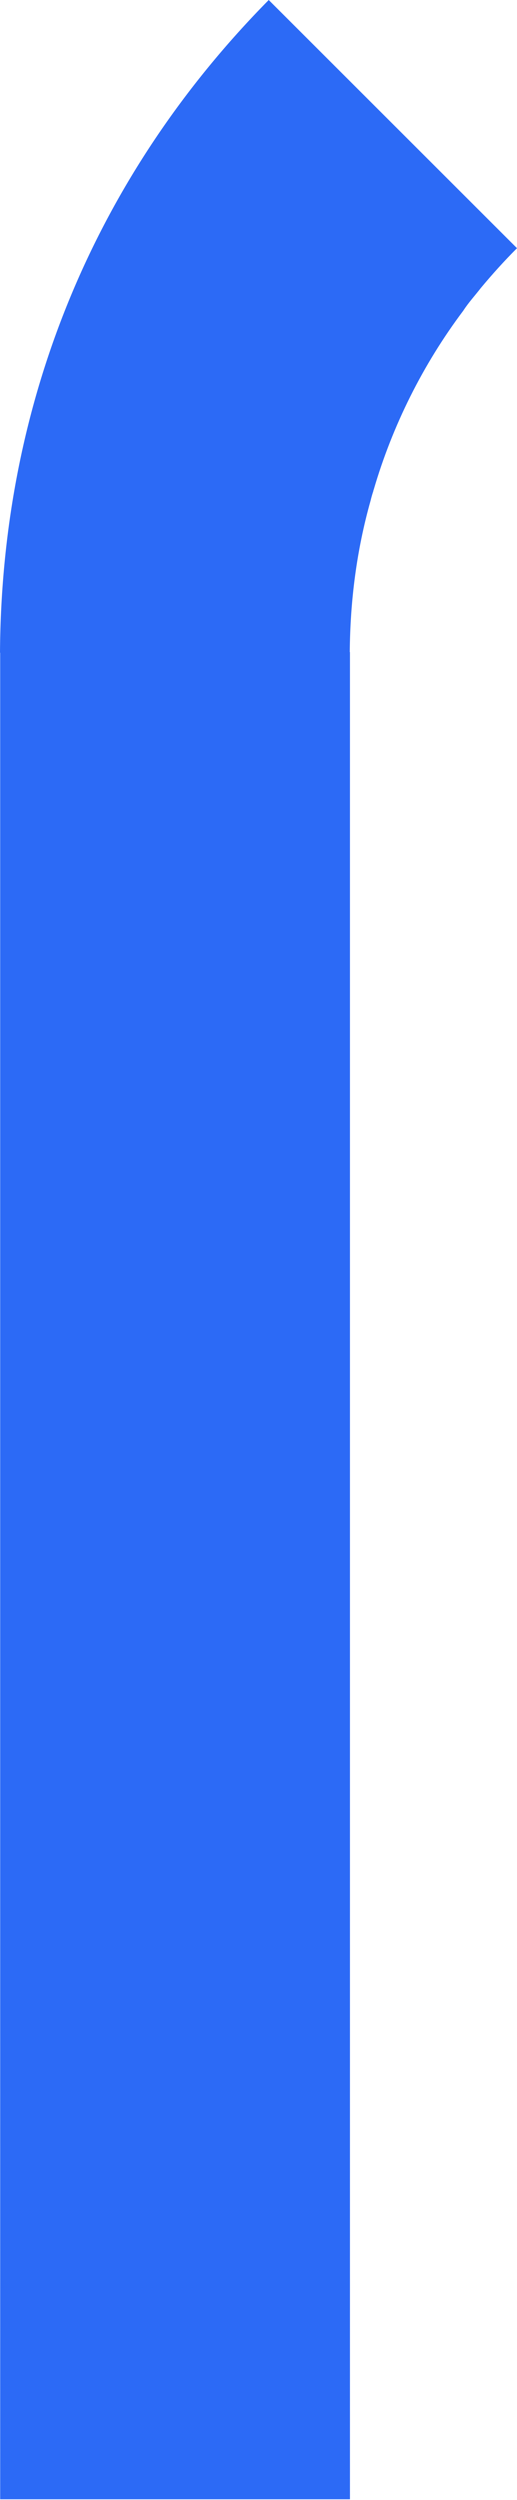<?xml version="1.0" encoding="UTF-8"?> <svg xmlns="http://www.w3.org/2000/svg" width="30" height="145" viewBox="0 0 30 145" fill="none"> <path d="M30 14.395C29.268 15.126 28.569 15.902 27.904 16.7C27.571 17.132 27.183 17.553 26.884 18.018C24.544 21.132 22.769 24.689 21.682 28.412C21.671 28.424 21.66 28.446 21.671 28.457C21.604 28.656 21.549 28.845 21.505 29.033C20.695 31.903 20.318 34.851 20.296 37.82H20.307V144.954H0.011V37.854H0C0.089 23.06 5.689 10.04 15.593 0L30 14.395Z" fill="#2C6AF6"></path> </svg> 